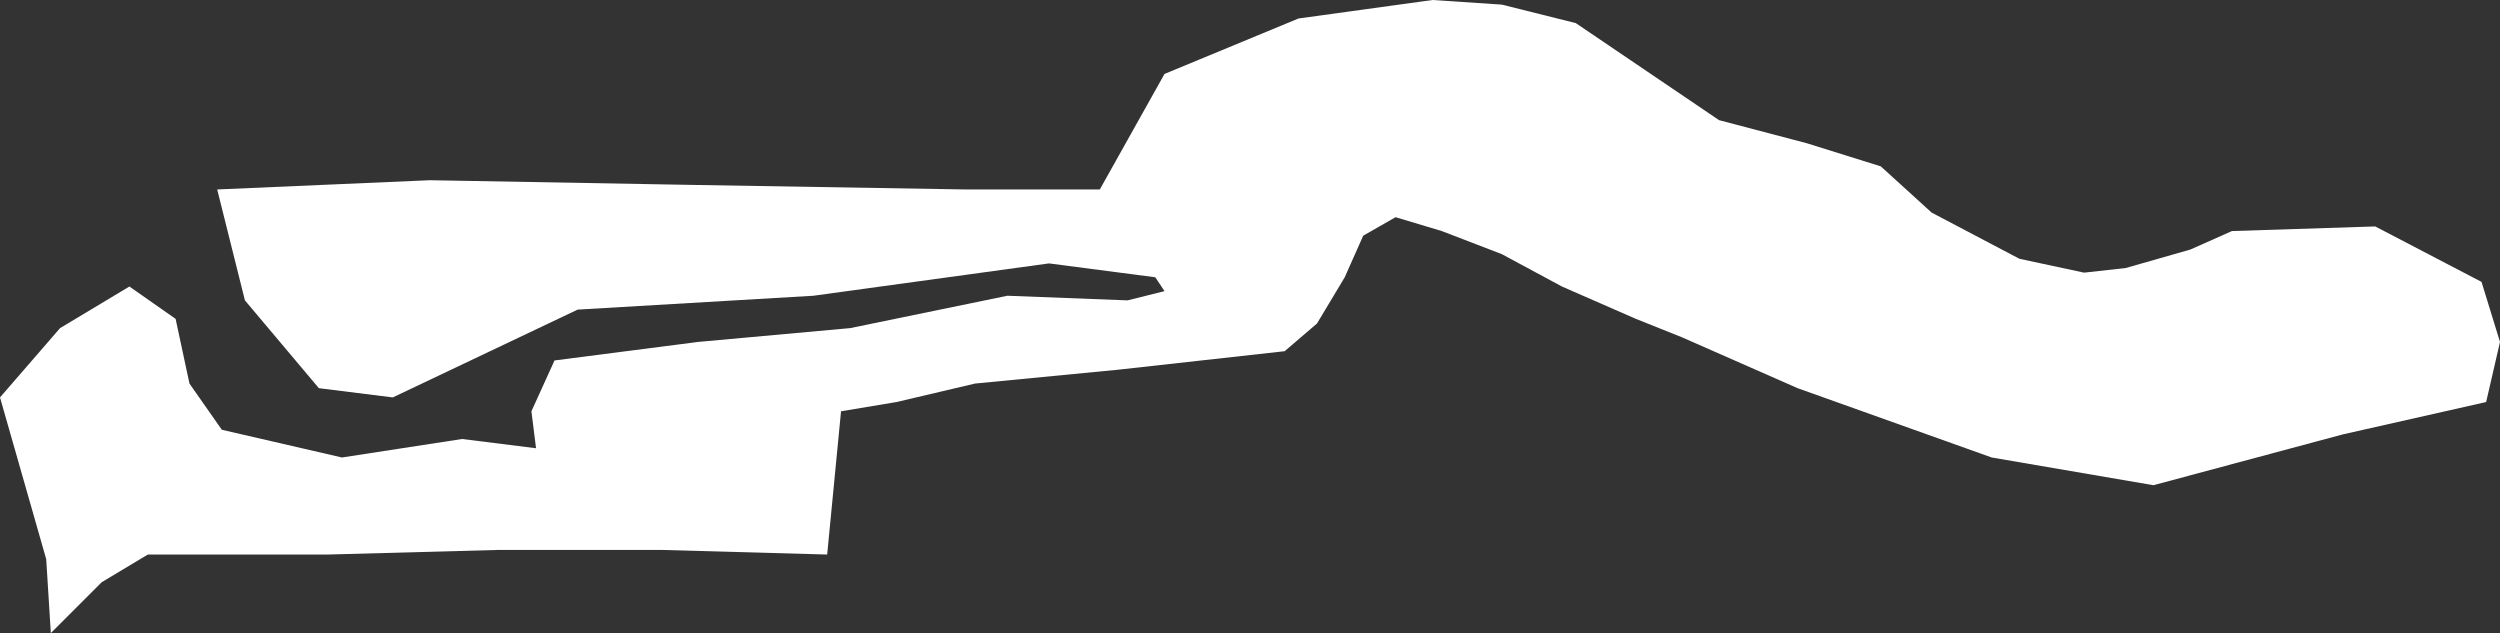 <svg xmlns="http://www.w3.org/2000/svg" viewBox="0 0 5.41 1.37"><rect x="0" y="0" width="5.41" height="1.37" fill="#333333" stroke="none"/><defs><style>.cls-1{fill:#fff;fill-rule:evenodd;}</style></defs><g id="Calque_2" data-name="Calque 2"><g id="GM"><polygon class="cls-1" points="5.37 0.61 5.14 0.49 4.83 0.5 4.74 0.54 4.6 0.58 4.51 0.59 4.37 0.56 4.18 0.46 4.07 0.36 3.91 0.31 3.72 0.26 3.41 0.05 3.25 0.01 3.1 0 2.81 0.04 2.52 0.16 2.38 0.41 2.09 0.41 1.49 0.4 0.93 0.39 0.47 0.41 0.53 0.65 0.69 0.84 0.85 0.86 1.25 0.67 1.76 0.64 2.27 0.57 2.5 0.6 2.52 0.63 2.44 0.65 2.18 0.64 1.84 0.71 1.51 0.74 1.2 0.78 1.15 0.89 1.16 0.97 1 0.95 0.74 0.99 0.48 0.93 0.41 0.83 0.38 0.69 0.28 0.62 0.13 0.71 0 0.86 0.1 1.21 0.11 1.37 0.22 1.26 0.32 1.2 0.71 1.2 1.08 1.19 1.43 1.19 1.79 1.2 1.82 0.89 1.94 0.87 2.11 0.83 2.42 0.8 2.78 0.76 2.85 0.7 2.91 0.6 2.95 0.51 3.02 0.47 3.12 0.5 3.25 0.55 3.38 0.62 3.54 0.69 3.64 0.73 3.89 0.84 4.31 0.99 4.66 1.05 5.07 0.94 5.38 0.87 5.41 0.74 5.37 0.61"/></g></g></svg>